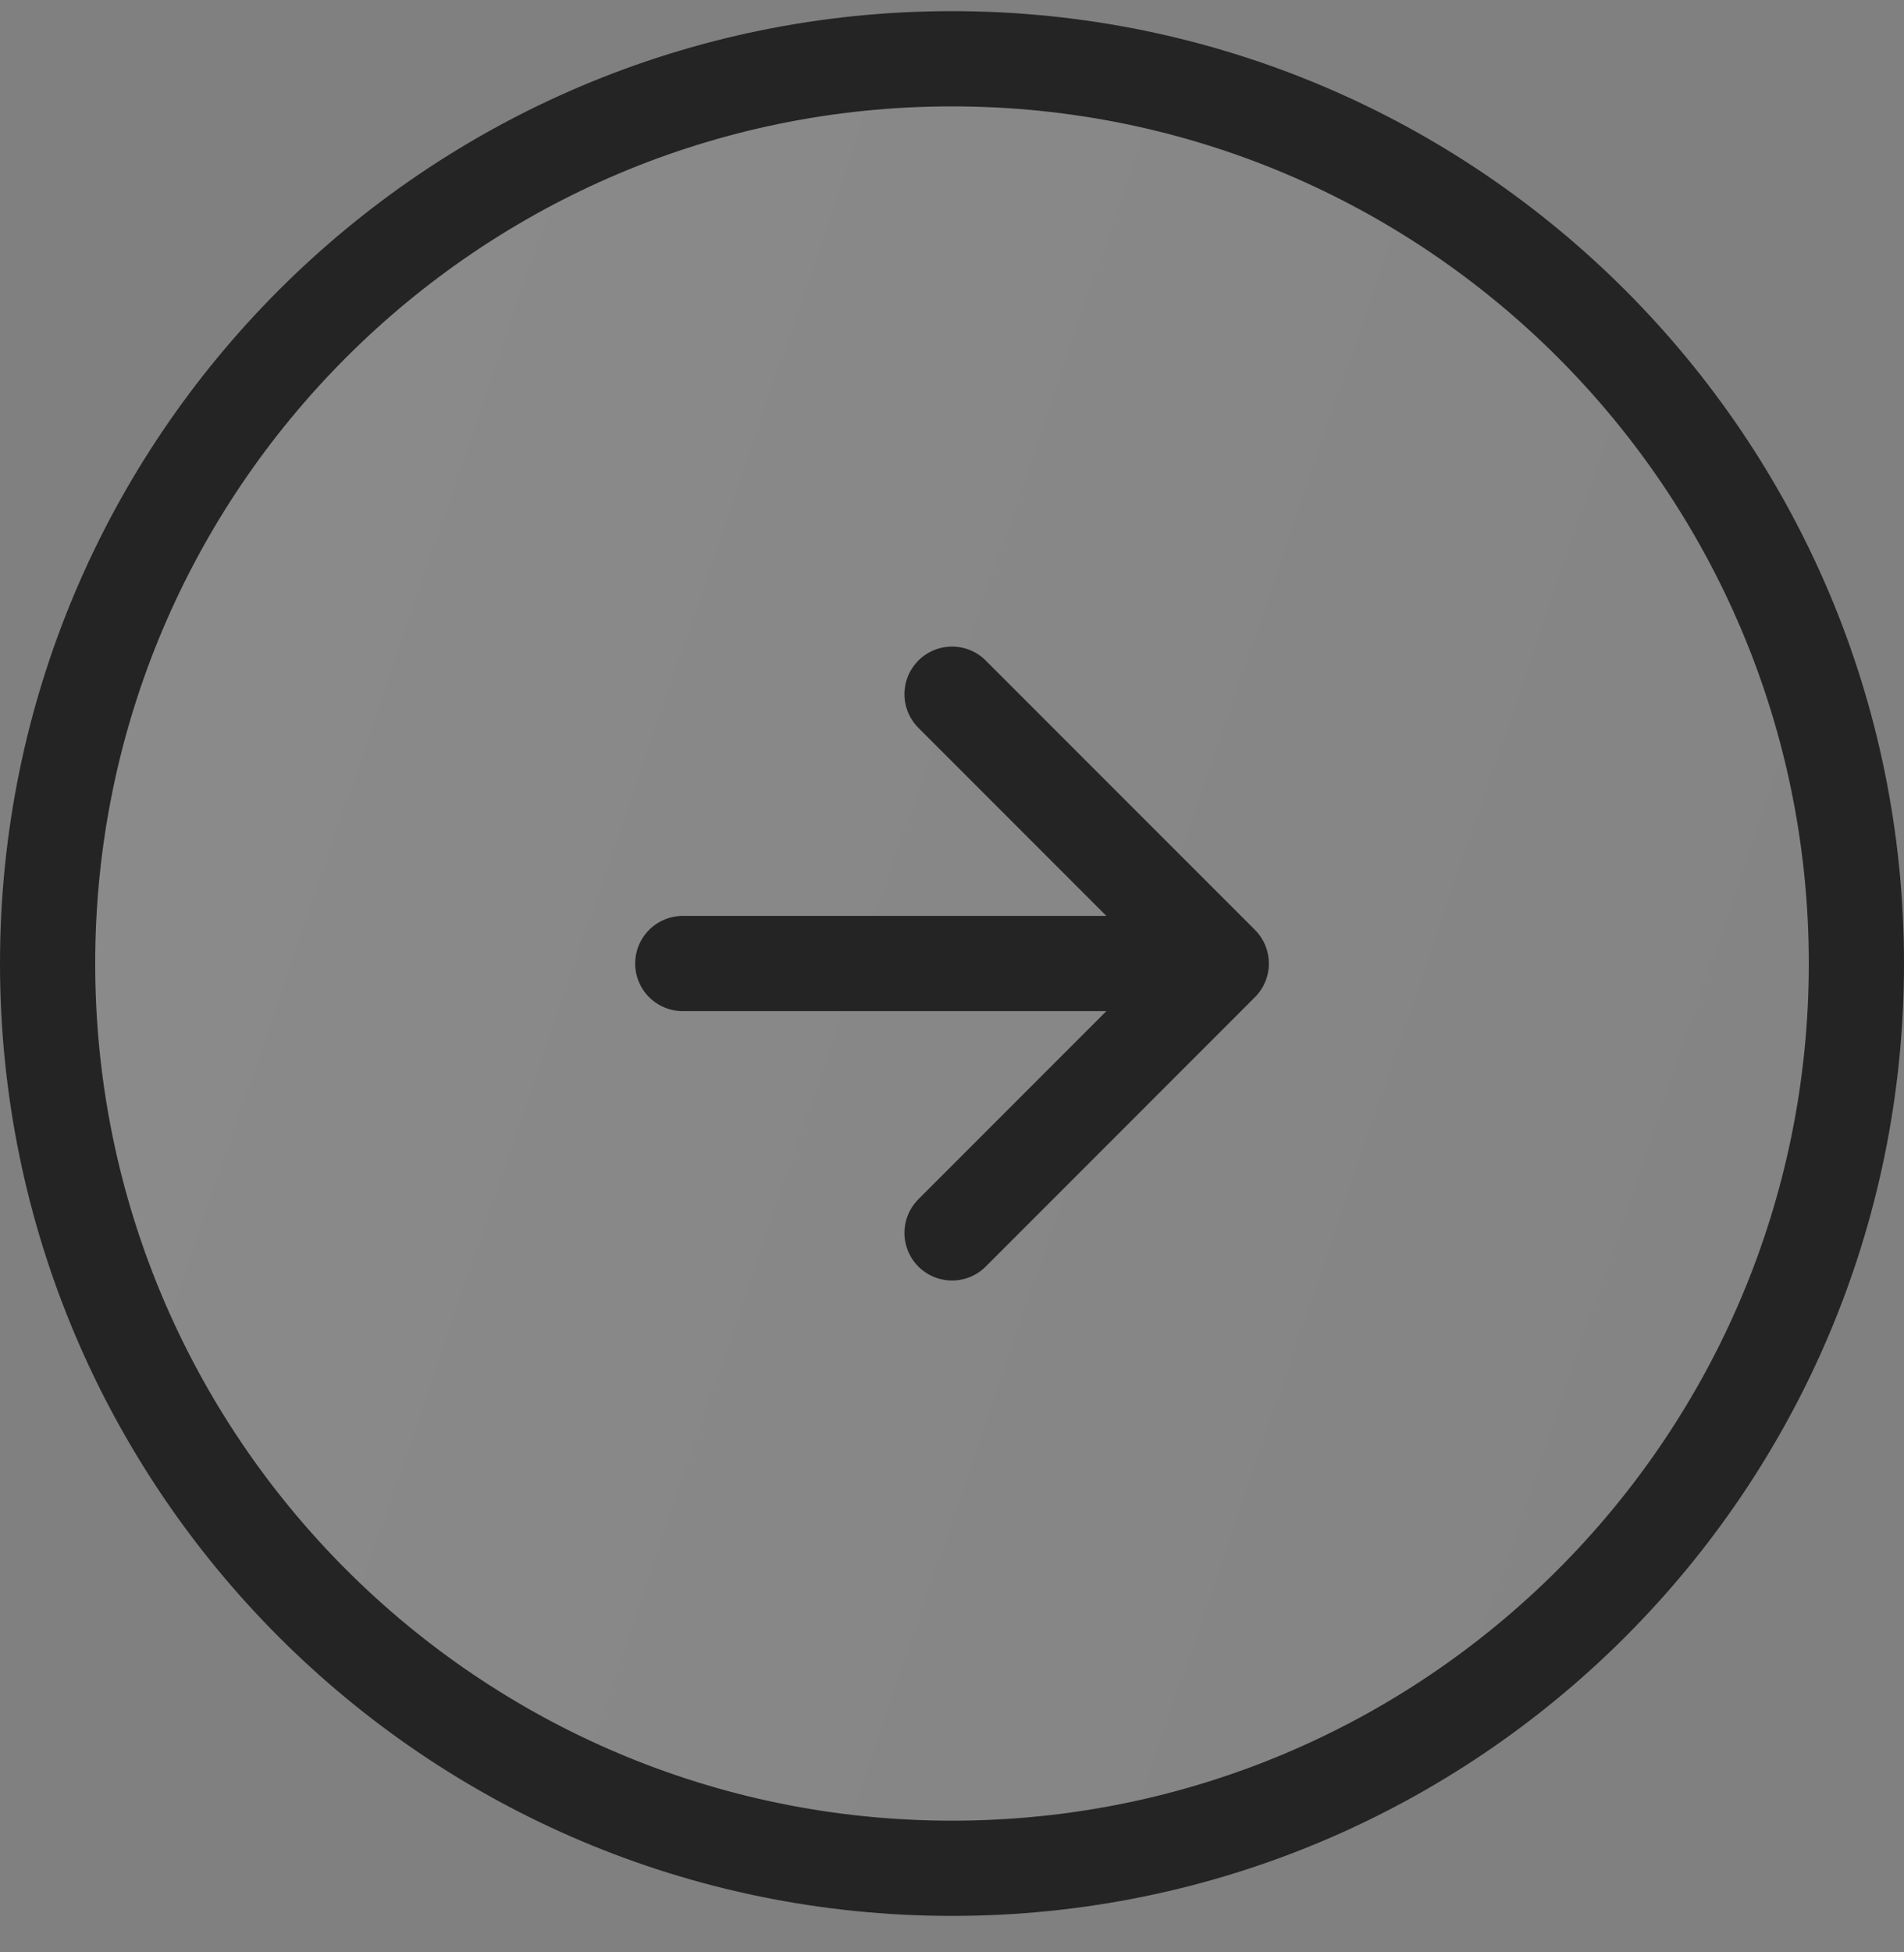 <?xml version="1.0" encoding="UTF-8"?> <svg xmlns="http://www.w3.org/2000/svg" width="40" height="41" viewBox="0 0 40 41" fill="none"><rect x="0" y="0" width="40" height="41" fill="#808080" stroke="none"/><path d="M1 20.234C1 9.741 9.507 1.234 20 1.234C30.493 1.234 39 9.741 39 20.234C39 30.728 30.493 39.234 20 39.234C9.507 39.234 1 30.728 1 20.234Z" fill="url(#paint0_linear_61710_124119)"></path><path d="M1 20.234C1 9.741 9.507 1.234 20 1.234C30.493 1.234 39 9.741 39 20.234C39 30.728 30.493 39.234 20 39.234C9.507 39.234 1 30.728 1 20.234Z" stroke="#242424" stroke-width="2"></path><path d="M20.001 14.578L25.657 20.234M25.657 20.234L20.001 25.891M25.657 20.234L14.344 20.234" stroke="#242424" stroke-width="2" stroke-linecap="round" stroke-linejoin="round"></path><defs><linearGradient id="paint0_linear_61710_124119" x1="-4.156" y1="-3.316" x2="57.523" y2="17.822" gradientUnits="userSpaceOnUse"><stop offset="0.006" stop-color="white" stop-opacity="0.1"></stop><stop offset="1" stop-color="white" stop-opacity="0.01"></stop></linearGradient></defs></svg> 